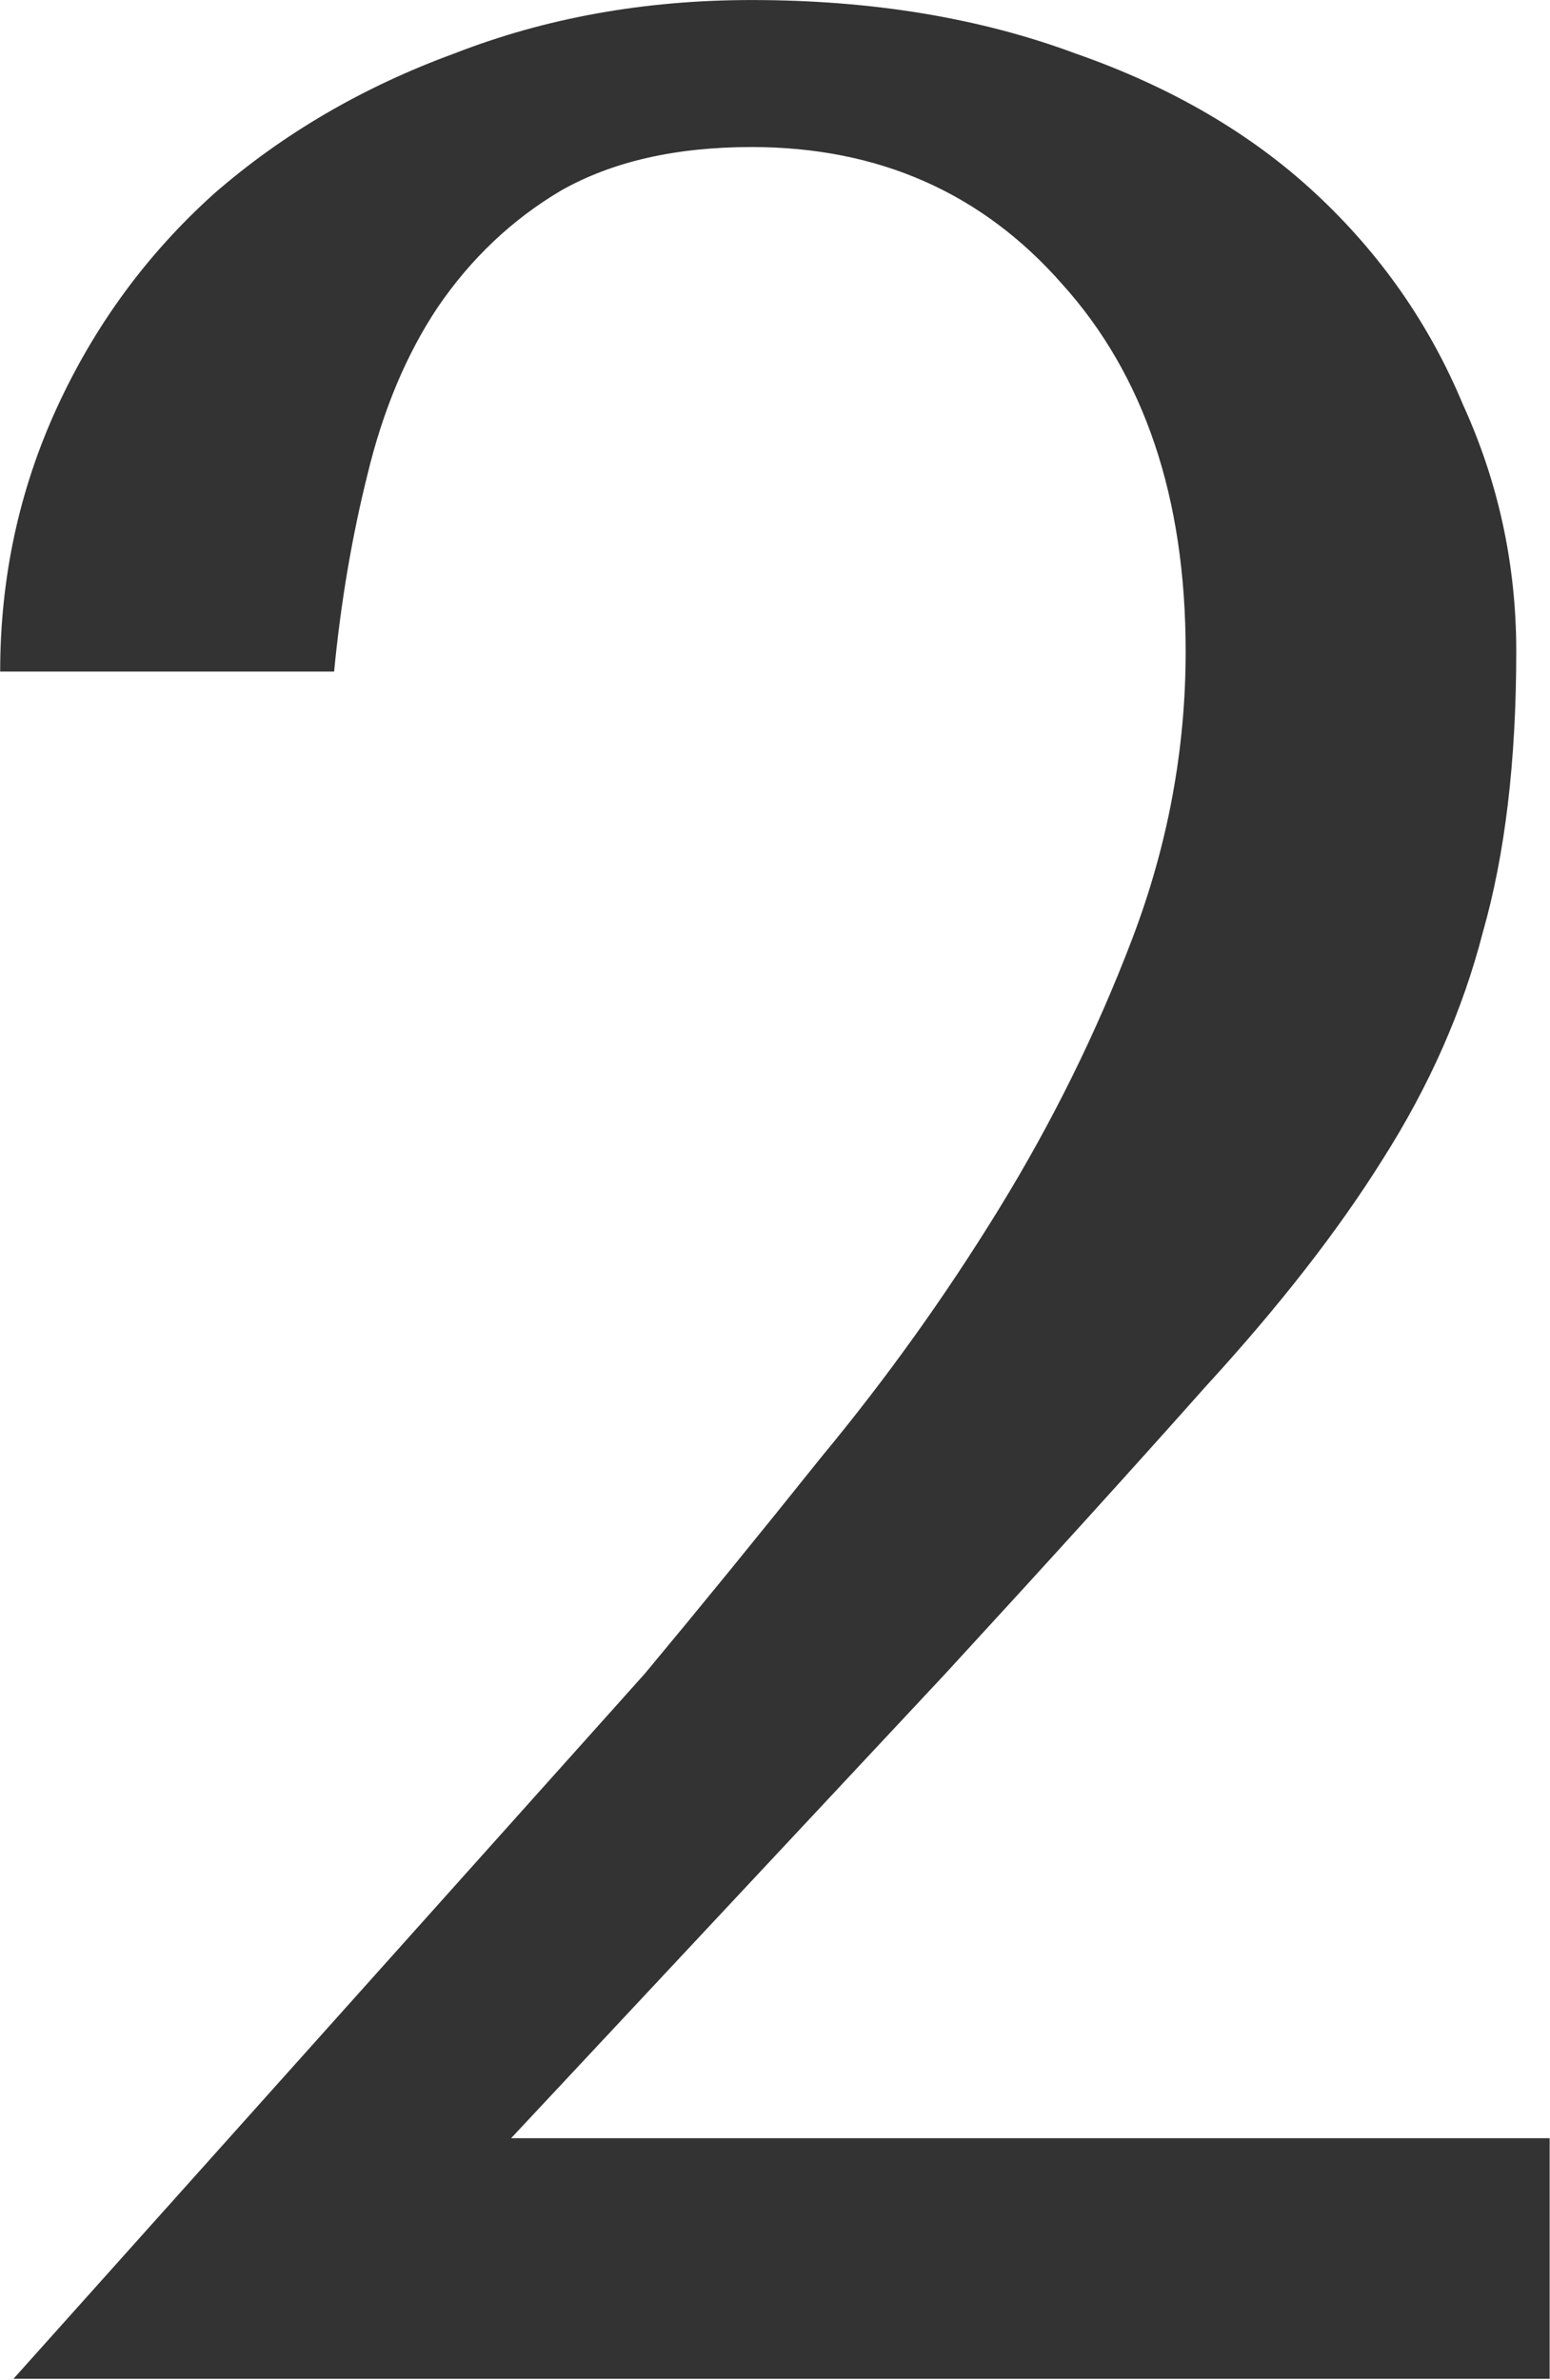 <?xml version="1.0" encoding="UTF-8"?> <svg xmlns="http://www.w3.org/2000/svg" width="772" height="1185" viewBox="0 0 772 1185" fill="none"> <path d="M771.827 1184.24H6.737L321.089 833.3C348.81 800.036 378.194 763.999 409.241 725.19C441.397 686.381 470.781 645.354 497.393 602.11C524.005 558.866 546.181 513.958 563.922 467.388C581.664 420.817 590.534 373.137 590.534 324.349C590.534 247.84 570.021 186.854 528.994 141.393C489.077 95.931 437.516 73.2 374.313 73.2C336.613 73.2 305.011 80.407 279.508 94.822C255.114 109.237 234.601 128.641 217.968 153.035C202.445 176.321 190.802 204.041 183.04 236.197C175.279 267.244 169.734 299.955 166.408 334.328H0.084C0.084 287.758 9.509 243.959 28.359 202.932C47.209 161.906 73.266 126.423 106.531 96.485C140.905 66.547 180.823 43.261 226.285 26.629C271.746 8.888 321.089 0.017 374.313 0.017C434.19 0.017 487.968 8.888 535.647 26.629C583.327 43.261 623.245 66.547 655.401 96.485C687.557 126.423 711.951 161.351 728.583 201.269C746.324 240.078 755.195 281.105 755.195 324.349C755.195 378.681 749.651 425.252 738.563 464.061C728.583 502.87 711.951 540.57 688.665 577.161C666.489 612.644 637.105 650.344 600.514 690.262C565.031 730.18 521.787 777.859 470.781 833.3L254.56 1064.49H771.827V1184.24Z" fill="#333333"></path> </svg> 